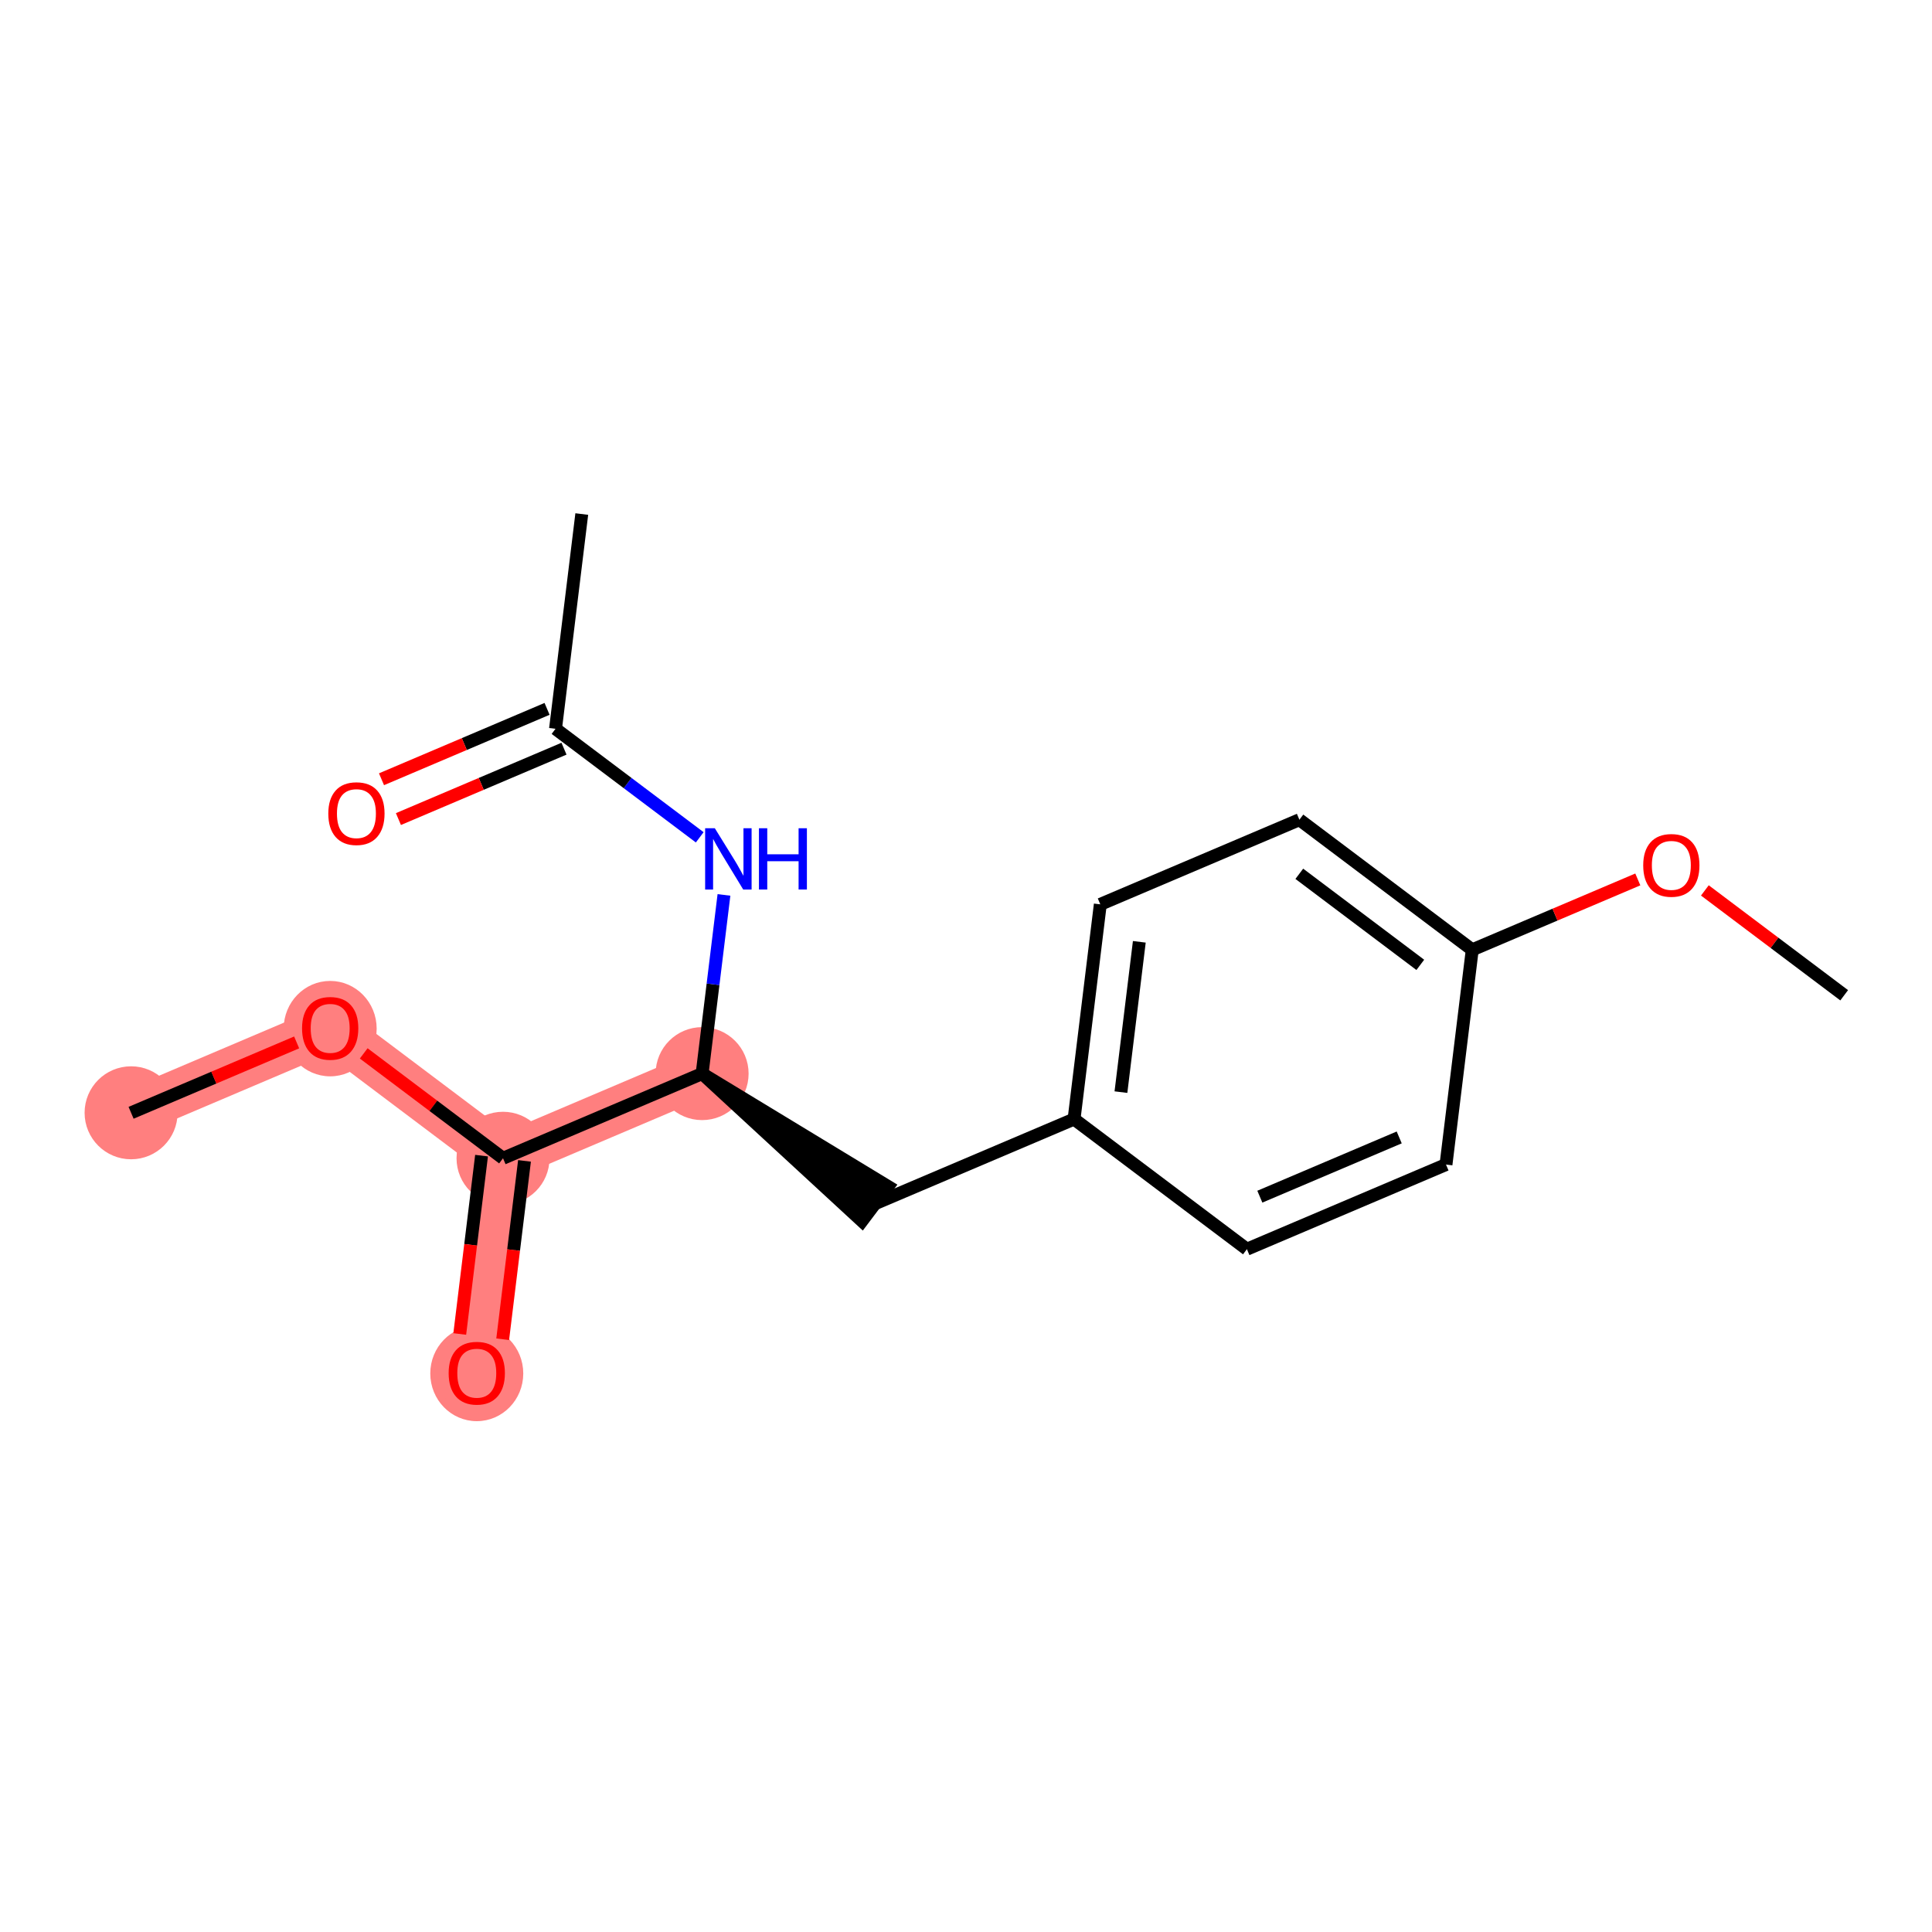 <?xml version='1.0' encoding='iso-8859-1'?>
<svg version='1.1' baseProfile='full'
              xmlns='http://www.w3.org/2000/svg'
                      xmlns:rdkit='http://www.rdkit.org/xml'
                      xmlns:xlink='http://www.w3.org/1999/xlink'
                  xml:space='preserve'
width='300px' height='300px' viewBox='0 0 300 300'>
<!-- END OF HEADER -->
<rect style='opacity:1.0;fill:#FFFFFF;stroke:none' width='300' height='300' x='0' y='0'> </rect>
<rect style='opacity:1.0;fill:#FFFFFF;stroke:none' width='300' height='300' x='0' y='0'> </rect>
<path d='M 20.355,172.794 L 51.27,159.652' style='fill:none;fill-rule:evenodd;stroke:#FF7F7F;stroke-width:7.2px;stroke-linecap:butt;stroke-linejoin:miter;stroke-opacity:1' />
<path d='M 51.27,159.652 L 78.109,179.854' style='fill:none;fill-rule:evenodd;stroke:#FF7F7F;stroke-width:7.2px;stroke-linecap:butt;stroke-linejoin:miter;stroke-opacity:1' />
<path d='M 78.109,179.854 L 74.033,213.198' style='fill:none;fill-rule:evenodd;stroke:#FF7F7F;stroke-width:7.2px;stroke-linecap:butt;stroke-linejoin:miter;stroke-opacity:1' />
<path d='M 78.109,179.854 L 109.024,166.711' style='fill:none;fill-rule:evenodd;stroke:#FF7F7F;stroke-width:7.2px;stroke-linecap:butt;stroke-linejoin:miter;stroke-opacity:1' />
<ellipse cx='20.355' cy='172.794' rx='6.719' ry='6.719'  style='fill:#FF7F7F;fill-rule:evenodd;stroke:#FF7F7F;stroke-width:1.0px;stroke-linecap:butt;stroke-linejoin:miter;stroke-opacity:1' />
<ellipse cx='51.27' cy='159.726' rx='6.719' ry='6.908'  style='fill:#FF7F7F;fill-rule:evenodd;stroke:#FF7F7F;stroke-width:1.0px;stroke-linecap:butt;stroke-linejoin:miter;stroke-opacity:1' />
<ellipse cx='78.109' cy='179.854' rx='6.719' ry='6.719'  style='fill:#FF7F7F;fill-rule:evenodd;stroke:#FF7F7F;stroke-width:1.0px;stroke-linecap:butt;stroke-linejoin:miter;stroke-opacity:1' />
<ellipse cx='74.033' cy='213.272' rx='6.719' ry='6.908'  style='fill:#FF7F7F;fill-rule:evenodd;stroke:#FF7F7F;stroke-width:1.0px;stroke-linecap:butt;stroke-linejoin:miter;stroke-opacity:1' />
<ellipse cx='109.024' cy='166.711' rx='6.719' ry='6.719'  style='fill:#FF7F7F;fill-rule:evenodd;stroke:#FF7F7F;stroke-width:1.0px;stroke-linecap:butt;stroke-linejoin:miter;stroke-opacity:1' />
<path class='bond-0 atom-0 atom-1' d='M 20.355,172.794 L 33.209,167.33' style='fill:none;fill-rule:evenodd;stroke:#000000;stroke-width:2.0px;stroke-linecap:butt;stroke-linejoin:miter;stroke-opacity:1' />
<path class='bond-0 atom-0 atom-1' d='M 33.209,167.33 L 46.063,161.865' style='fill:none;fill-rule:evenodd;stroke:#FF0000;stroke-width:2.0px;stroke-linecap:butt;stroke-linejoin:miter;stroke-opacity:1' />
<path class='bond-1 atom-1 atom-2' d='M 56.477,163.571 L 67.293,171.712' style='fill:none;fill-rule:evenodd;stroke:#FF0000;stroke-width:2.0px;stroke-linecap:butt;stroke-linejoin:miter;stroke-opacity:1' />
<path class='bond-1 atom-1 atom-2' d='M 67.293,171.712 L 78.109,179.854' style='fill:none;fill-rule:evenodd;stroke:#000000;stroke-width:2.0px;stroke-linecap:butt;stroke-linejoin:miter;stroke-opacity:1' />
<path class='bond-2 atom-2 atom-3' d='M 74.775,179.446 L 73.082,193.293' style='fill:none;fill-rule:evenodd;stroke:#000000;stroke-width:2.0px;stroke-linecap:butt;stroke-linejoin:miter;stroke-opacity:1' />
<path class='bond-2 atom-2 atom-3' d='M 73.082,193.293 L 71.39,207.14' style='fill:none;fill-rule:evenodd;stroke:#FF0000;stroke-width:2.0px;stroke-linecap:butt;stroke-linejoin:miter;stroke-opacity:1' />
<path class='bond-2 atom-2 atom-3' d='M 81.444,180.261 L 79.751,194.108' style='fill:none;fill-rule:evenodd;stroke:#000000;stroke-width:2.0px;stroke-linecap:butt;stroke-linejoin:miter;stroke-opacity:1' />
<path class='bond-2 atom-2 atom-3' d='M 79.751,194.108 L 78.058,207.956' style='fill:none;fill-rule:evenodd;stroke:#FF0000;stroke-width:2.0px;stroke-linecap:butt;stroke-linejoin:miter;stroke-opacity:1' />
<path class='bond-3 atom-2 atom-4' d='M 78.109,179.854 L 109.024,166.711' style='fill:none;fill-rule:evenodd;stroke:#000000;stroke-width:2.0px;stroke-linecap:butt;stroke-linejoin:miter;stroke-opacity:1' />
<path class='bond-4 atom-4 atom-5' d='M 109.024,166.711 L 133.843,189.597 L 137.884,184.23 Z' style='fill:#000000;fill-rule:evenodd;fill-opacity:1;stroke:#000000;stroke-width:2.0px;stroke-linecap:butt;stroke-linejoin:miter;stroke-opacity:1;' />
<path class='bond-13 atom-4 atom-14' d='M 109.024,166.711 L 110.72,152.837' style='fill:none;fill-rule:evenodd;stroke:#000000;stroke-width:2.0px;stroke-linecap:butt;stroke-linejoin:miter;stroke-opacity:1' />
<path class='bond-13 atom-4 atom-14' d='M 110.72,152.837 L 112.416,138.963' style='fill:none;fill-rule:evenodd;stroke:#0000FF;stroke-width:2.0px;stroke-linecap:butt;stroke-linejoin:miter;stroke-opacity:1' />
<path class='bond-5 atom-5 atom-6' d='M 135.864,186.914 L 166.779,173.771' style='fill:none;fill-rule:evenodd;stroke:#000000;stroke-width:2.0px;stroke-linecap:butt;stroke-linejoin:miter;stroke-opacity:1' />
<path class='bond-6 atom-6 atom-7' d='M 166.779,173.771 L 170.855,140.427' style='fill:none;fill-rule:evenodd;stroke:#000000;stroke-width:2.0px;stroke-linecap:butt;stroke-linejoin:miter;stroke-opacity:1' />
<path class='bond-6 atom-6 atom-7' d='M 174.059,169.585 L 176.912,146.244' style='fill:none;fill-rule:evenodd;stroke:#000000;stroke-width:2.0px;stroke-linecap:butt;stroke-linejoin:miter;stroke-opacity:1' />
<path class='bond-17 atom-13 atom-6' d='M 193.618,193.973 L 166.779,173.771' style='fill:none;fill-rule:evenodd;stroke:#000000;stroke-width:2.0px;stroke-linecap:butt;stroke-linejoin:miter;stroke-opacity:1' />
<path class='bond-7 atom-7 atom-8' d='M 170.855,140.427 L 201.77,127.284' style='fill:none;fill-rule:evenodd;stroke:#000000;stroke-width:2.0px;stroke-linecap:butt;stroke-linejoin:miter;stroke-opacity:1' />
<path class='bond-8 atom-8 atom-9' d='M 201.77,127.284 L 228.609,147.486' style='fill:none;fill-rule:evenodd;stroke:#000000;stroke-width:2.0px;stroke-linecap:butt;stroke-linejoin:miter;stroke-opacity:1' />
<path class='bond-8 atom-8 atom-9' d='M 201.755,135.682 L 220.543,149.824' style='fill:none;fill-rule:evenodd;stroke:#000000;stroke-width:2.0px;stroke-linecap:butt;stroke-linejoin:miter;stroke-opacity:1' />
<path class='bond-9 atom-9 atom-10' d='M 228.609,147.486 L 241.463,142.022' style='fill:none;fill-rule:evenodd;stroke:#000000;stroke-width:2.0px;stroke-linecap:butt;stroke-linejoin:miter;stroke-opacity:1' />
<path class='bond-9 atom-9 atom-10' d='M 241.463,142.022 L 254.318,136.558' style='fill:none;fill-rule:evenodd;stroke:#FF0000;stroke-width:2.0px;stroke-linecap:butt;stroke-linejoin:miter;stroke-opacity:1' />
<path class='bond-11 atom-9 atom-12' d='M 228.609,147.486 L 224.533,180.831' style='fill:none;fill-rule:evenodd;stroke:#000000;stroke-width:2.0px;stroke-linecap:butt;stroke-linejoin:miter;stroke-opacity:1' />
<path class='bond-10 atom-10 atom-11' d='M 264.731,138.263 L 275.547,146.405' style='fill:none;fill-rule:evenodd;stroke:#FF0000;stroke-width:2.0px;stroke-linecap:butt;stroke-linejoin:miter;stroke-opacity:1' />
<path class='bond-10 atom-10 atom-11' d='M 275.547,146.405 L 286.364,154.546' style='fill:none;fill-rule:evenodd;stroke:#000000;stroke-width:2.0px;stroke-linecap:butt;stroke-linejoin:miter;stroke-opacity:1' />
<path class='bond-12 atom-12 atom-13' d='M 224.533,180.831 L 193.618,193.973' style='fill:none;fill-rule:evenodd;stroke:#000000;stroke-width:2.0px;stroke-linecap:butt;stroke-linejoin:miter;stroke-opacity:1' />
<path class='bond-12 atom-12 atom-13' d='M 217.268,176.619 L 195.627,185.819' style='fill:none;fill-rule:evenodd;stroke:#000000;stroke-width:2.0px;stroke-linecap:butt;stroke-linejoin:miter;stroke-opacity:1' />
<path class='bond-14 atom-14 atom-15' d='M 108.653,130.019 L 97.457,121.592' style='fill:none;fill-rule:evenodd;stroke:#0000FF;stroke-width:2.0px;stroke-linecap:butt;stroke-linejoin:miter;stroke-opacity:1' />
<path class='bond-14 atom-14 atom-15' d='M 97.457,121.592 L 86.261,113.165' style='fill:none;fill-rule:evenodd;stroke:#000000;stroke-width:2.0px;stroke-linecap:butt;stroke-linejoin:miter;stroke-opacity:1' />
<path class='bond-15 atom-15 atom-16' d='M 86.261,113.165 L 90.337,79.82' style='fill:none;fill-rule:evenodd;stroke:#000000;stroke-width:2.0px;stroke-linecap:butt;stroke-linejoin:miter;stroke-opacity:1' />
<path class='bond-16 atom-15 atom-17' d='M 84.947,110.073 L 72.093,115.538' style='fill:none;fill-rule:evenodd;stroke:#000000;stroke-width:2.0px;stroke-linecap:butt;stroke-linejoin:miter;stroke-opacity:1' />
<path class='bond-16 atom-15 atom-17' d='M 72.093,115.538 L 59.239,121.002' style='fill:none;fill-rule:evenodd;stroke:#FF0000;stroke-width:2.0px;stroke-linecap:butt;stroke-linejoin:miter;stroke-opacity:1' />
<path class='bond-16 atom-15 atom-17' d='M 87.576,116.256 L 74.721,121.721' style='fill:none;fill-rule:evenodd;stroke:#000000;stroke-width:2.0px;stroke-linecap:butt;stroke-linejoin:miter;stroke-opacity:1' />
<path class='bond-16 atom-15 atom-17' d='M 74.721,121.721 L 61.867,127.185' style='fill:none;fill-rule:evenodd;stroke:#FF0000;stroke-width:2.0px;stroke-linecap:butt;stroke-linejoin:miter;stroke-opacity:1' />
<path  class='atom-1' d='M 46.903 159.679
Q 46.903 157.394, 48.032 156.118
Q 49.16 154.841, 51.27 154.841
Q 53.38 154.841, 54.508 156.118
Q 55.637 157.394, 55.637 159.679
Q 55.637 161.99, 54.495 163.307
Q 53.353 164.61, 51.27 164.61
Q 49.174 164.61, 48.032 163.307
Q 46.903 162.003, 46.903 159.679
M 51.27 163.535
Q 52.721 163.535, 53.501 162.567
Q 54.293 161.587, 54.293 159.679
Q 54.293 157.811, 53.501 156.87
Q 52.721 155.916, 51.27 155.916
Q 49.819 155.916, 49.026 156.857
Q 48.247 157.797, 48.247 159.679
Q 48.247 161.6, 49.026 162.567
Q 49.819 163.535, 51.27 163.535
' fill='#FF0000'/>
<path  class='atom-3' d='M 69.666 213.225
Q 69.666 210.941, 70.795 209.664
Q 71.924 208.388, 74.033 208.388
Q 76.143 208.388, 77.272 209.664
Q 78.4 210.941, 78.4 213.225
Q 78.4 215.536, 77.258 216.853
Q 76.116 218.157, 74.033 218.157
Q 71.937 218.157, 70.795 216.853
Q 69.666 215.55, 69.666 213.225
M 74.033 217.082
Q 75.484 217.082, 76.264 216.114
Q 77.057 215.133, 77.057 213.225
Q 77.057 211.357, 76.264 210.417
Q 75.484 209.463, 74.033 209.463
Q 72.582 209.463, 71.789 210.403
Q 71.01 211.344, 71.01 213.225
Q 71.01 215.147, 71.789 216.114
Q 72.582 217.082, 74.033 217.082
' fill='#FF0000'/>
<path  class='atom-10' d='M 255.157 134.371
Q 255.157 132.087, 256.286 130.81
Q 257.415 129.534, 259.524 129.534
Q 261.634 129.534, 262.763 130.81
Q 263.891 132.087, 263.891 134.371
Q 263.891 136.682, 262.749 137.999
Q 261.607 139.302, 259.524 139.302
Q 257.428 139.302, 256.286 137.999
Q 255.157 136.696, 255.157 134.371
M 259.524 138.227
Q 260.976 138.227, 261.755 137.26
Q 262.548 136.279, 262.548 134.371
Q 262.548 132.503, 261.755 131.563
Q 260.976 130.609, 259.524 130.609
Q 258.073 130.609, 257.28 131.549
Q 256.501 132.49, 256.501 134.371
Q 256.501 136.292, 257.28 137.26
Q 258.073 138.227, 259.524 138.227
' fill='#FF0000'/>
<path  class='atom-14' d='M 110.998 128.61
L 114.115 133.649
Q 114.424 134.146, 114.921 135.047
Q 115.418 135.947, 115.445 136.001
L 115.445 128.61
L 116.708 128.61
L 116.708 138.124
L 115.405 138.124
L 112.059 132.614
Q 111.669 131.969, 111.253 131.23
Q 110.85 130.491, 110.729 130.263
L 110.729 138.124
L 109.493 138.124
L 109.493 128.61
L 110.998 128.61
' fill='#0000FF'/>
<path  class='atom-14' d='M 117.85 128.61
L 119.14 128.61
L 119.14 132.655
L 124.005 132.655
L 124.005 128.61
L 125.295 128.61
L 125.295 138.124
L 124.005 138.124
L 124.005 133.73
L 119.14 133.73
L 119.14 138.124
L 117.85 138.124
L 117.85 128.61
' fill='#0000FF'/>
<path  class='atom-17' d='M 50.979 126.334
Q 50.979 124.05, 52.108 122.773
Q 53.236 121.497, 55.346 121.497
Q 57.456 121.497, 58.584 122.773
Q 59.713 124.05, 59.713 126.334
Q 59.713 128.645, 58.571 129.962
Q 57.429 131.265, 55.346 131.265
Q 53.25 131.265, 52.108 129.962
Q 50.979 128.659, 50.979 126.334
M 55.346 130.19
Q 56.797 130.19, 57.577 129.223
Q 58.369 128.242, 58.369 126.334
Q 58.369 124.466, 57.577 123.526
Q 56.797 122.572, 55.346 122.572
Q 53.895 122.572, 53.102 123.512
Q 52.323 124.453, 52.323 126.334
Q 52.323 128.256, 53.102 129.223
Q 53.895 130.19, 55.346 130.19
' fill='#FF0000'/>
</svg>
